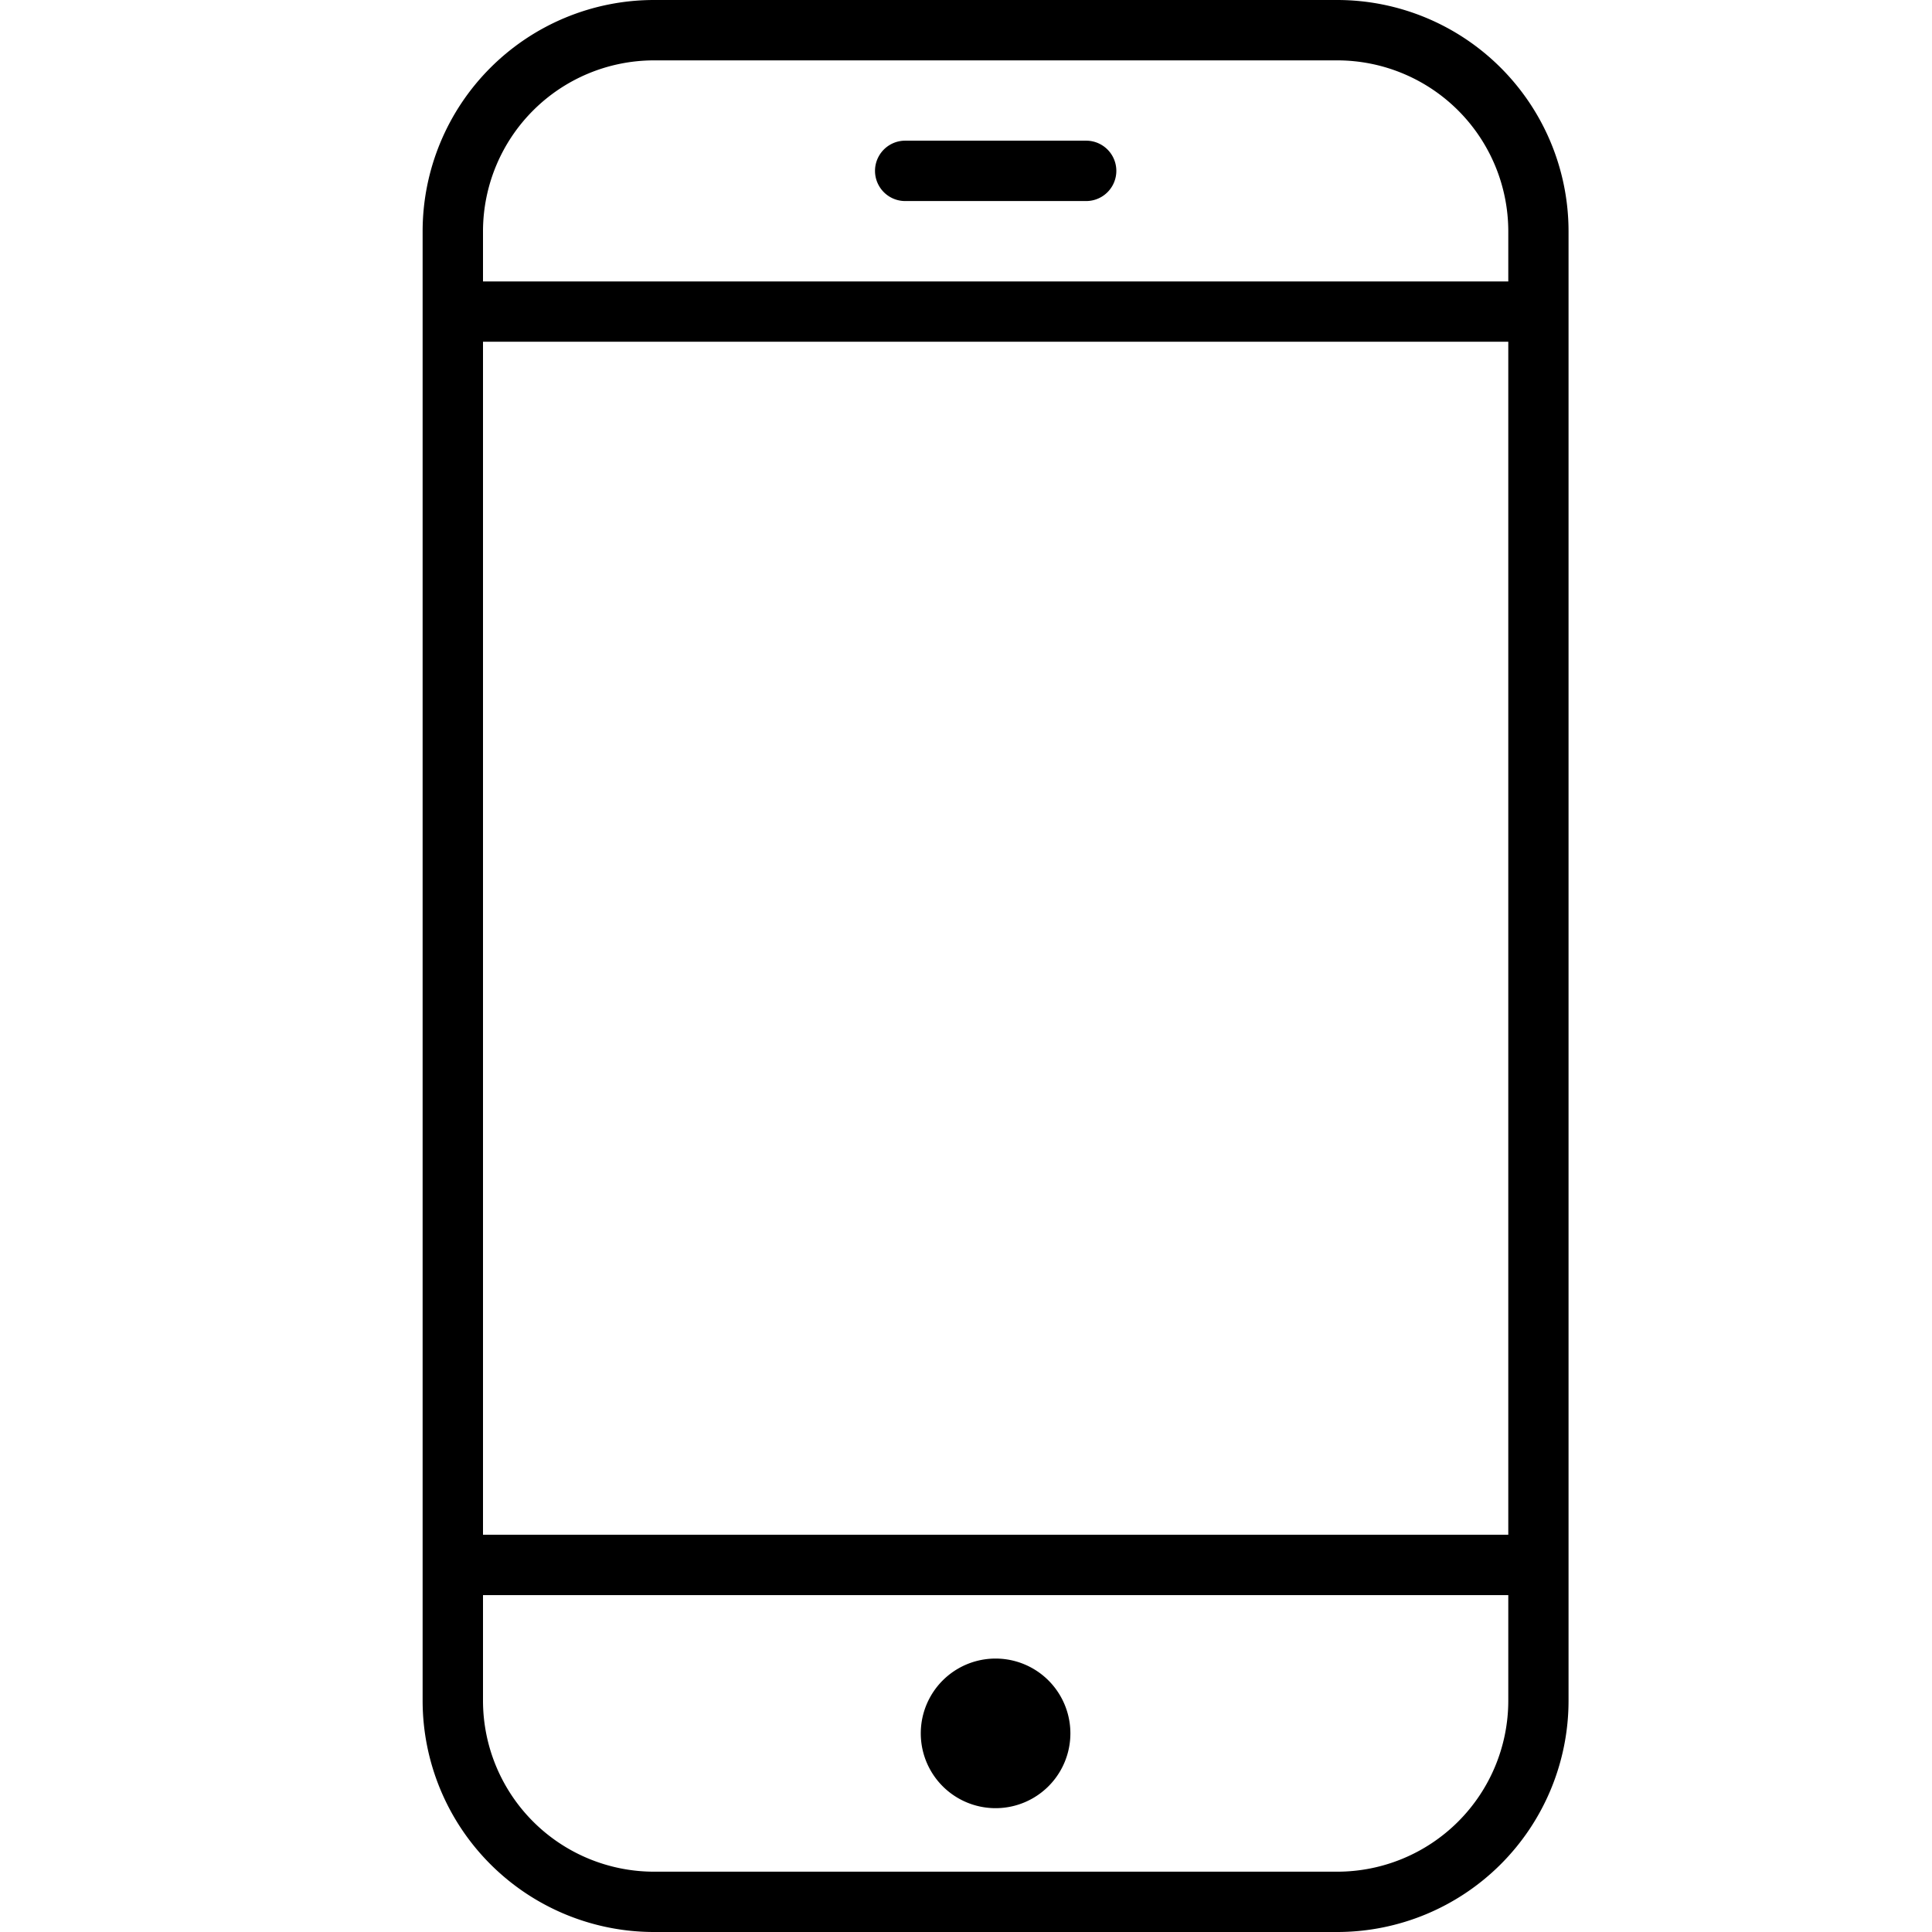 <svg width="32" height="32" viewBox="0 0 32 32" xmlns="http://www.w3.org/2000/svg"><path d="M16.49 29.949a1.239 1.239 0 1 1 0-2.478 1.239 1.239 0 0 1 0 2.478zM22.15 0a3.833 3.833 0 0 1 3.83 3.83v24.34A3.833 3.833 0 0 1 22.15 32H10.83A3.833 3.833 0 0 1 7 28.17V3.83A3.833 3.833 0 0 1 10.83 0h11.32zM8 3.83v.832h16.982v-.833A2.834 2.834 0 0 0 22.151 1H10.829A2.834 2.834 0 0 0 8 3.829zm16.982 1.83H8v19.76h16.982V5.66zm0 22.51v-1.75H8v1.75a2.834 2.834 0 0 0 2.83 2.831h11.322a2.834 2.834 0 0 0 2.83-2.83zM17.99 2.33a.5.5 0 0 1 0 1h-2.997a.5.5 0 0 1 0-1h2.997z" fill-rule="evenodd"/></svg>